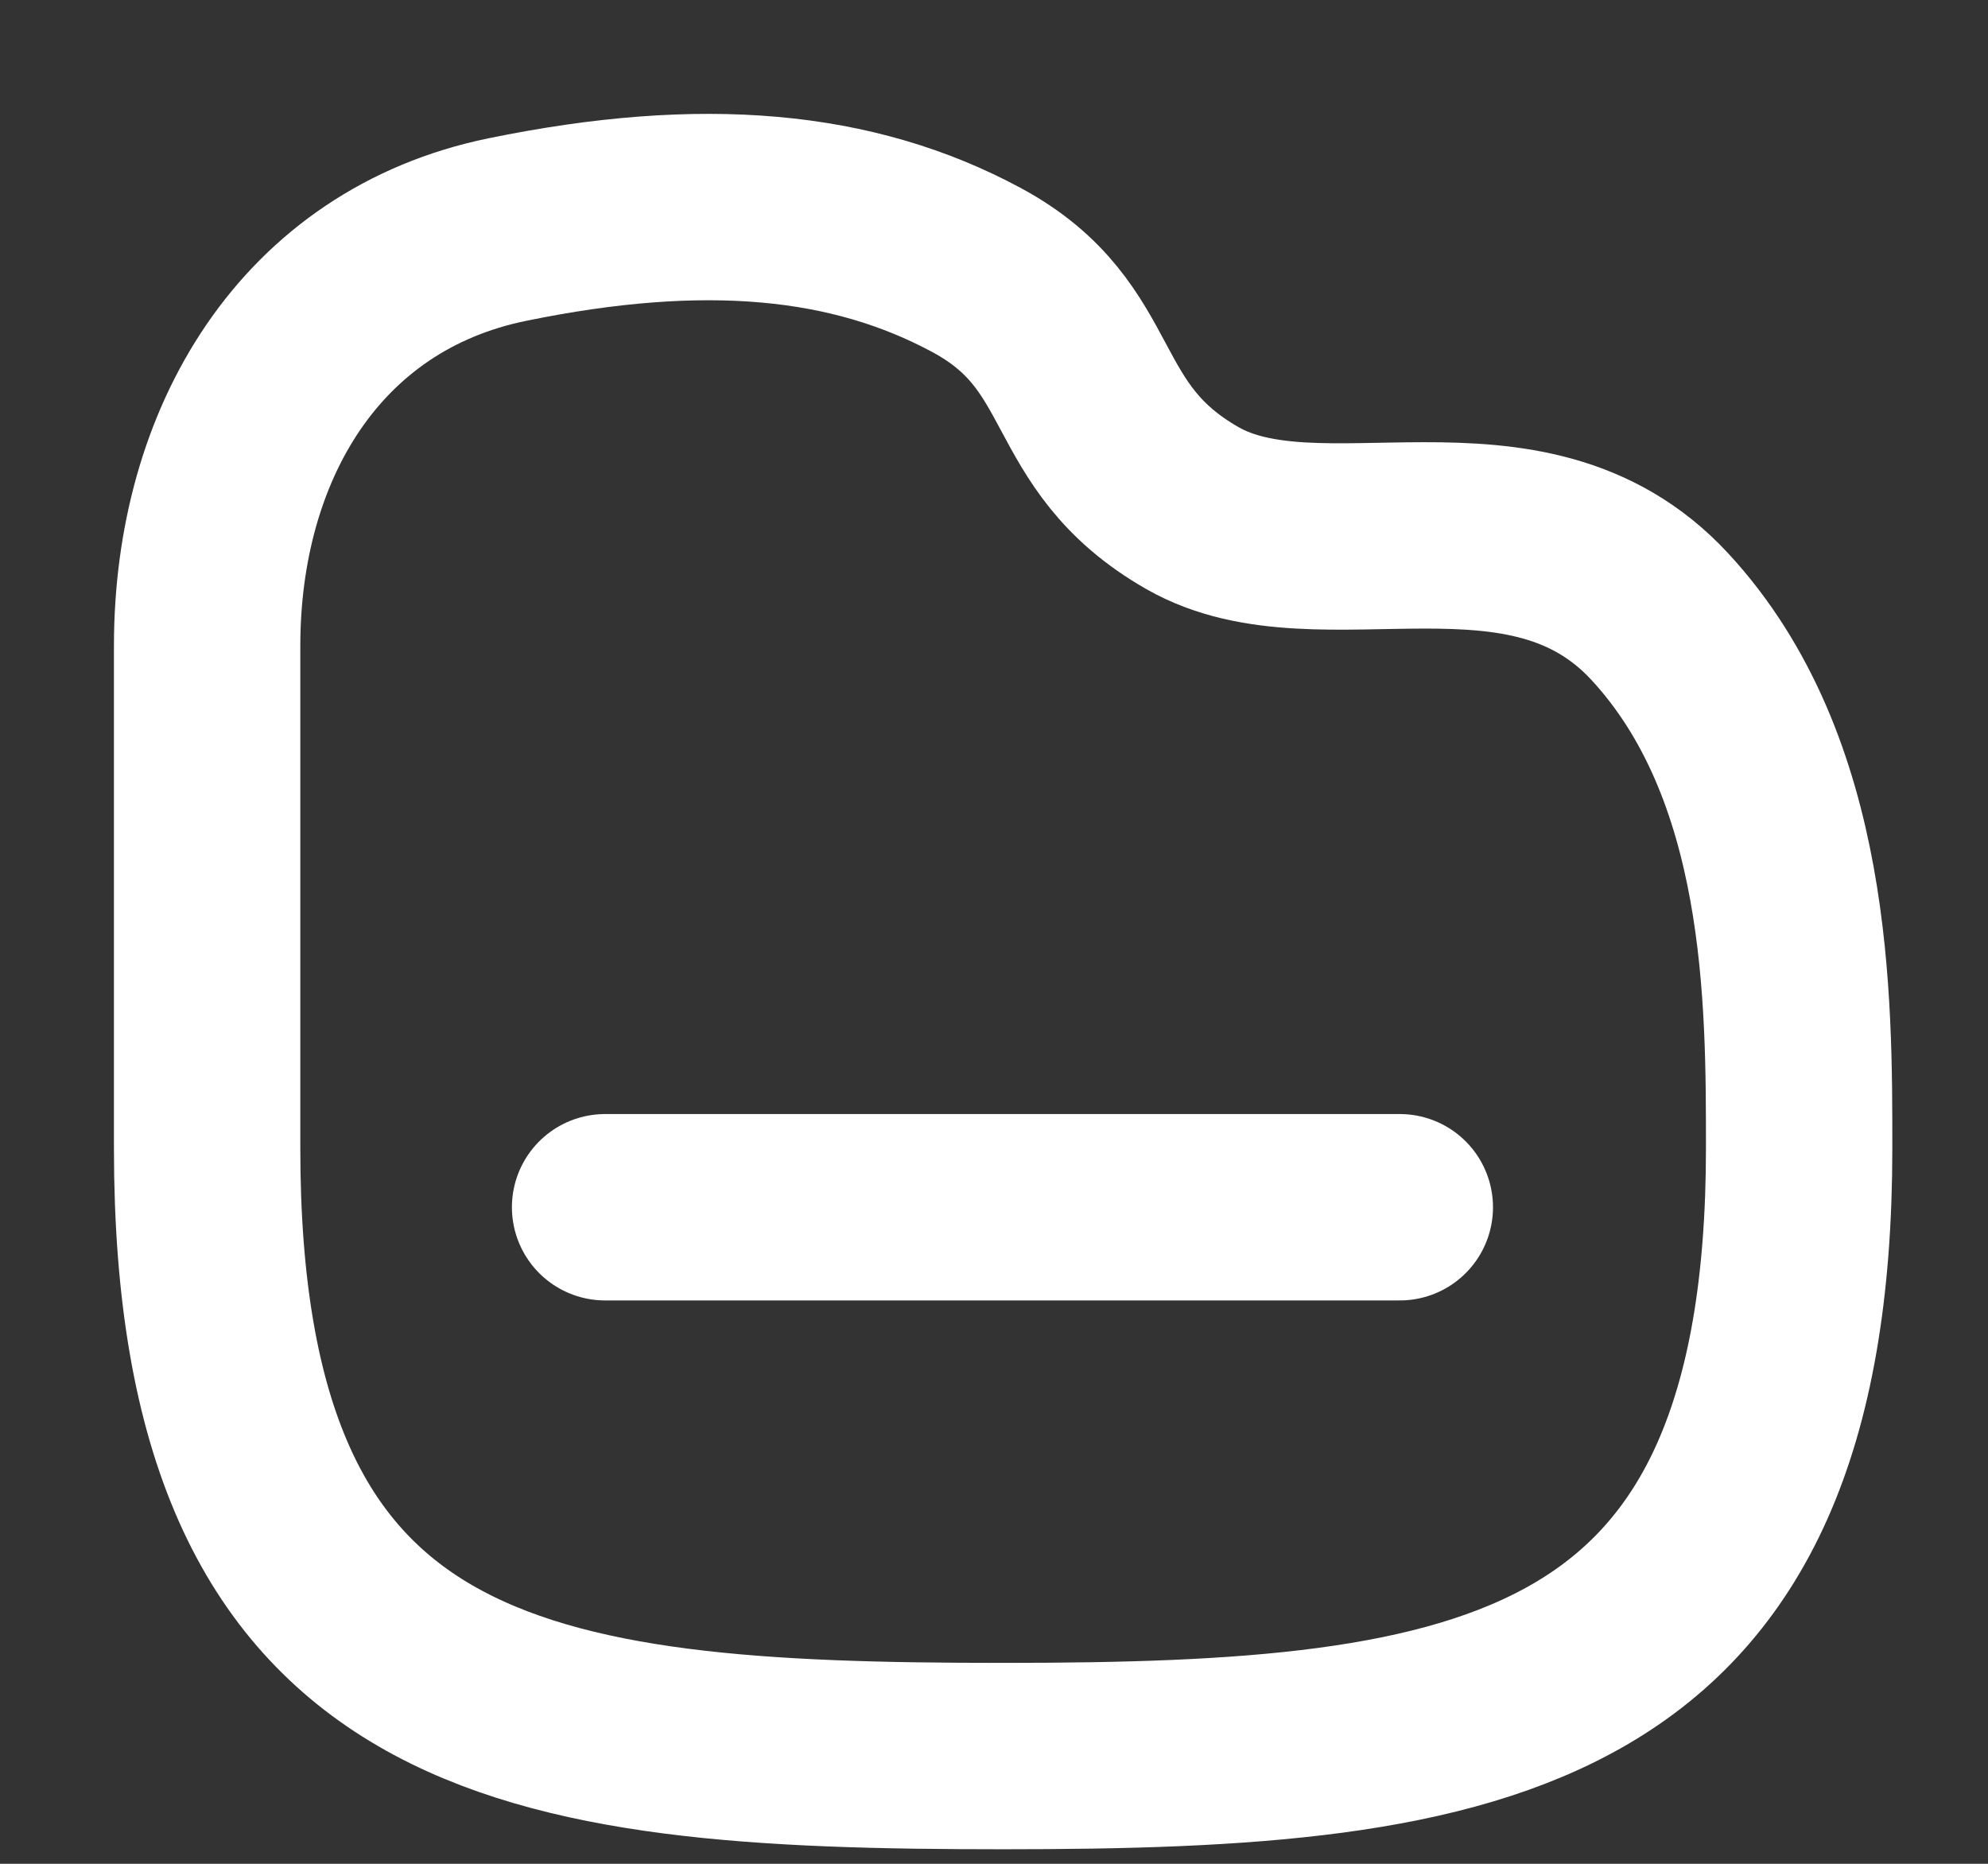 <svg xmlns="http://www.w3.org/2000/svg" width="16" height="15" viewBox="0 0 16 15" fill="none"><rect x="0" y="0" width="16" height="15" fill="#333333" stroke="none"/><path d="M4.87 9.716H11.266" stroke="white" stroke-width="1.5" stroke-linecap="round" stroke-linejoin="round"></path><path fill-rule="evenodd" clip-rule="evenodd" d="M1.667 5.199C1.667 3.571 2.5 2.173 4.081 1.848C5.662 1.523 6.863 1.636 7.861 2.174C8.86 2.713 8.574 3.507 9.6 4.091C10.627 4.675 12.278 3.798 13.357 4.961C14.486 6.18 14.48 8.05 14.48 9.243C14.48 13.774 11.942 14.133 8.073 14.133C4.205 14.133 1.667 13.819 1.667 9.243V5.199Z" stroke="white" stroke-width="1.5" stroke-linecap="round" stroke-linejoin="round"></path></svg>